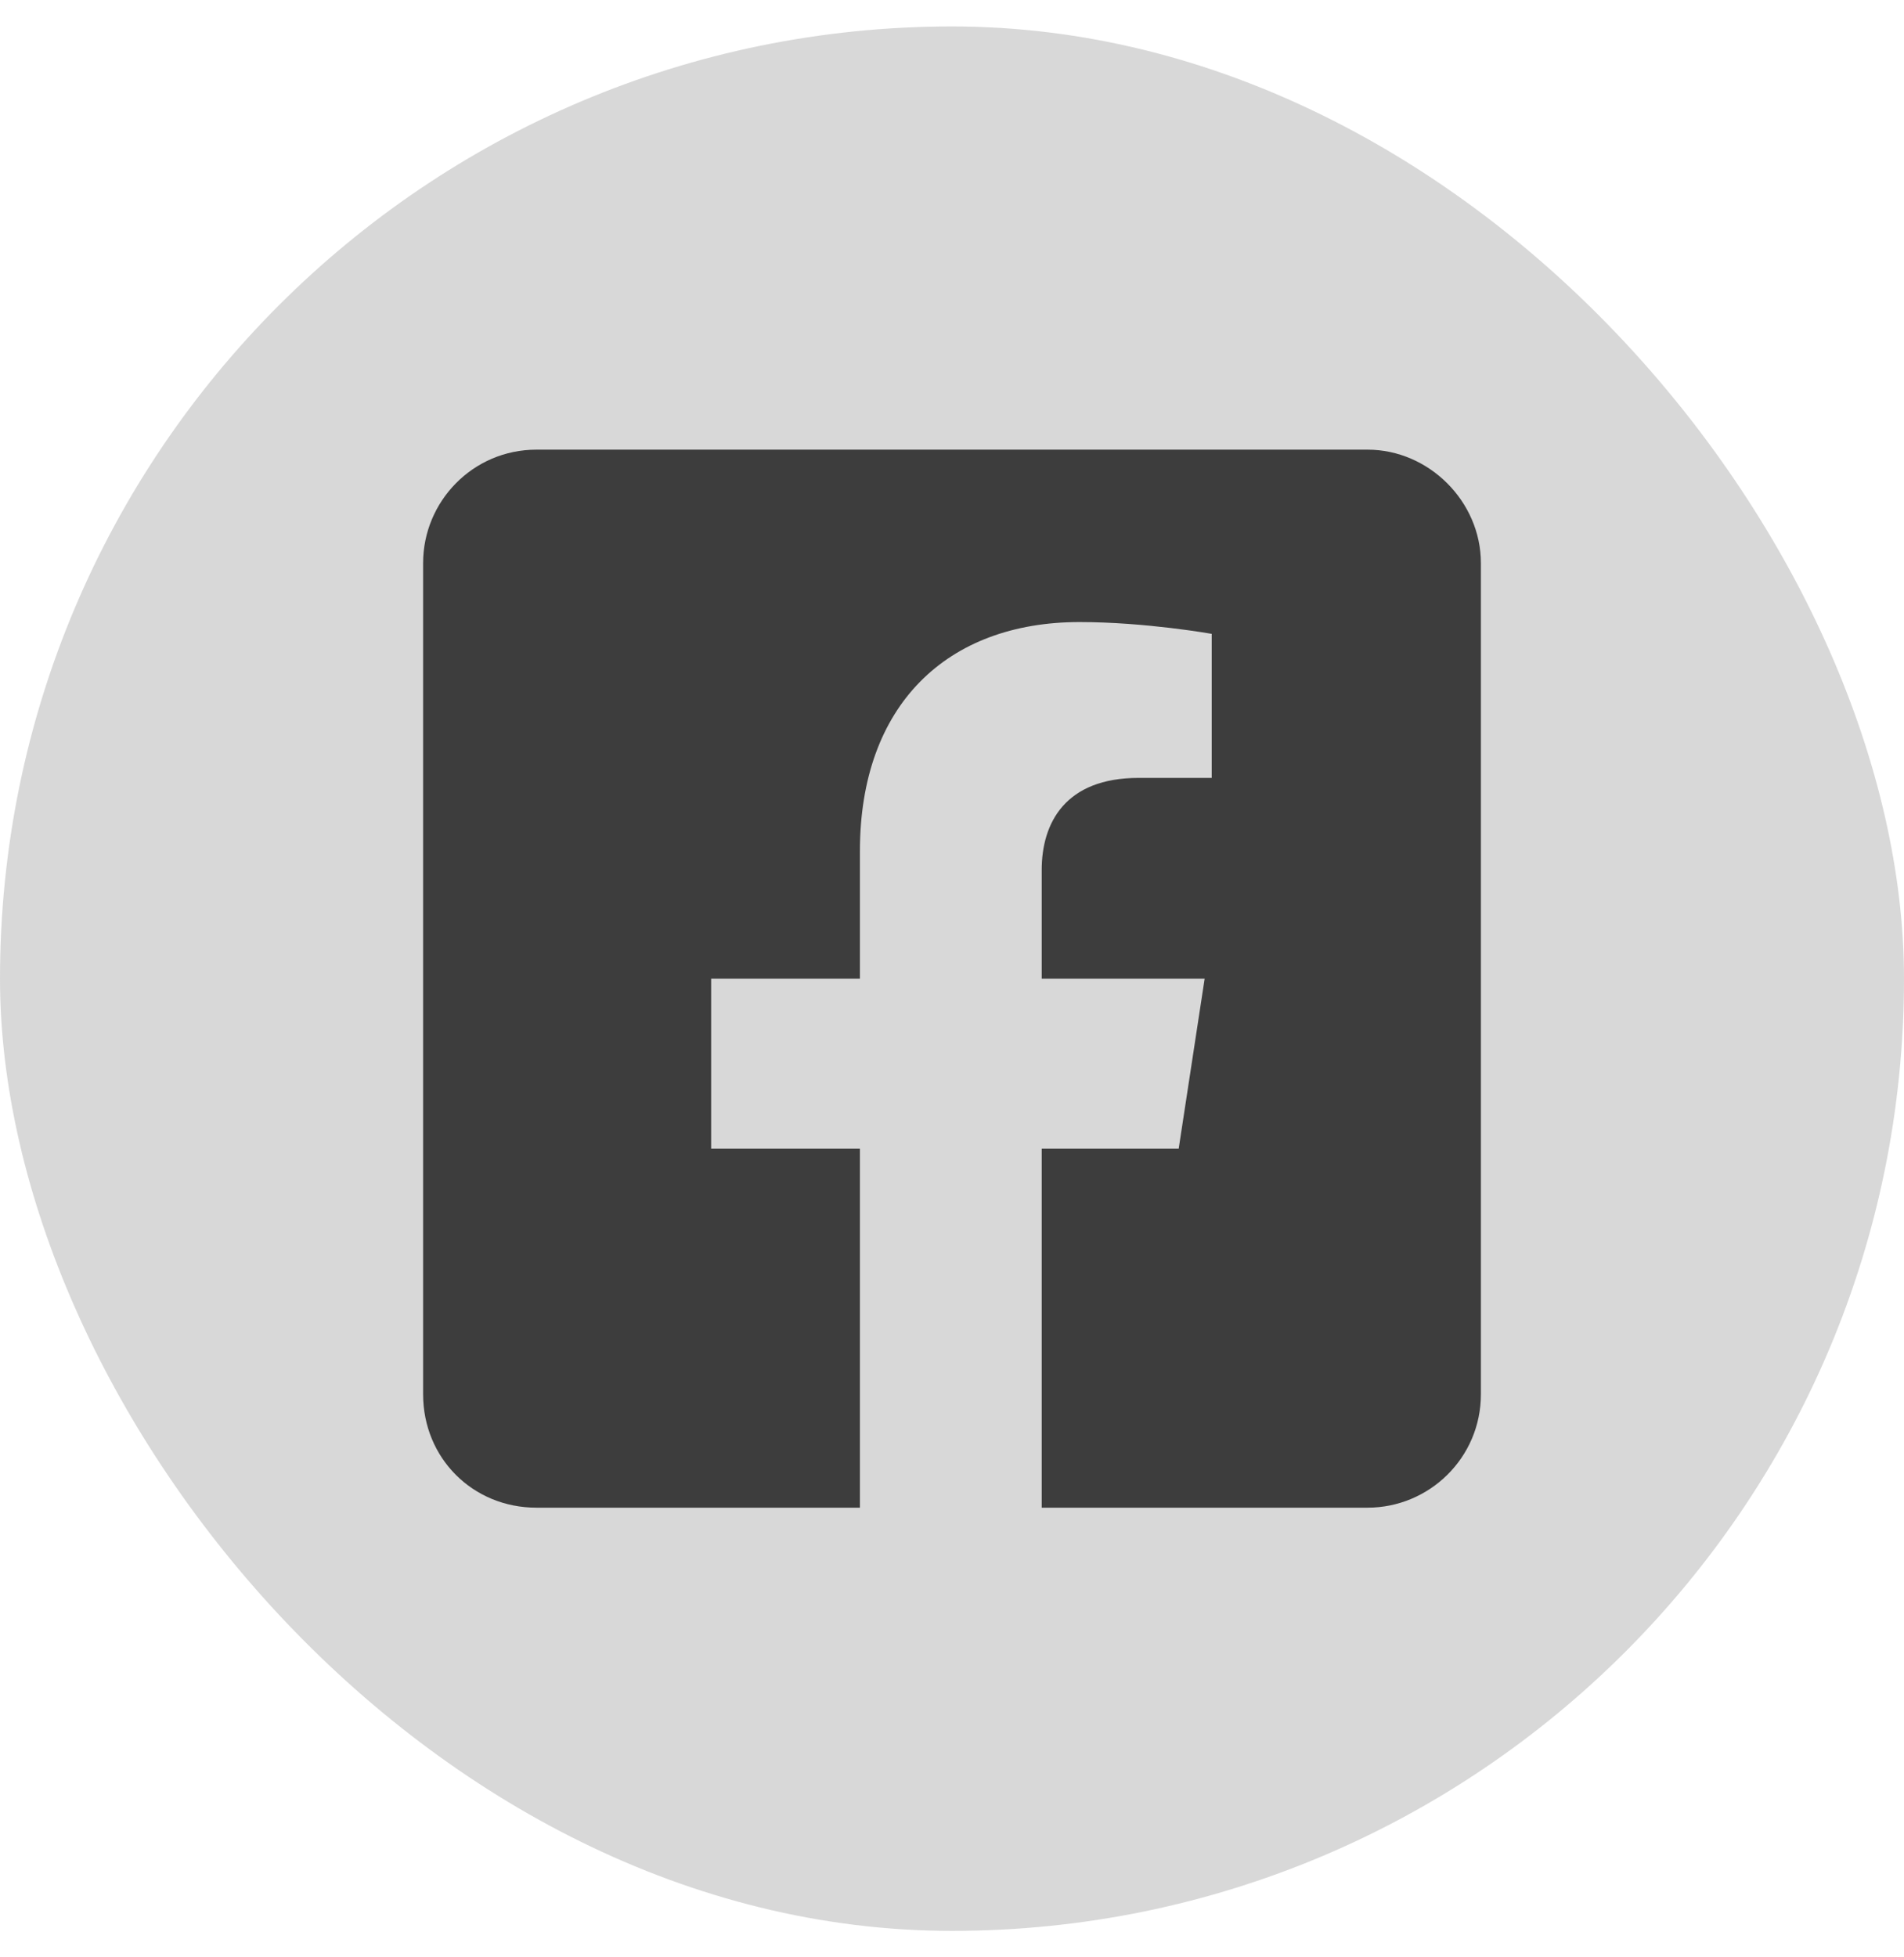 <svg width="36" height="37" viewBox="0 0 36 37" fill="none" xmlns="http://www.w3.org/2000/svg">
<g id="facebook">
<rect y="0.5" width="36" height="36" rx="18" fill="#3D3D3D" fill-opacity="0.2"/>
<path id="&#239;&#130;&#130;" d="M25.857 8.5H10.143C8.938 8.5 8 9.482 8 10.643V26.357C8 27.562 8.938 28.5 10.143 28.5H16.259V21.714H13.446V18.5H16.259V16.089C16.259 13.321 17.911 11.759 20.411 11.759C21.661 11.759 22.911 11.982 22.911 11.982V14.705H21.527C20.143 14.705 19.696 15.554 19.696 16.446V18.5H22.777L22.286 21.714H19.696V28.5H25.857C27.018 28.5 28 27.562 28 26.357V10.643C28 9.482 27.018 8.5 25.857 8.5Z" fill="#3D3D3D"/>
</g>
</svg>
